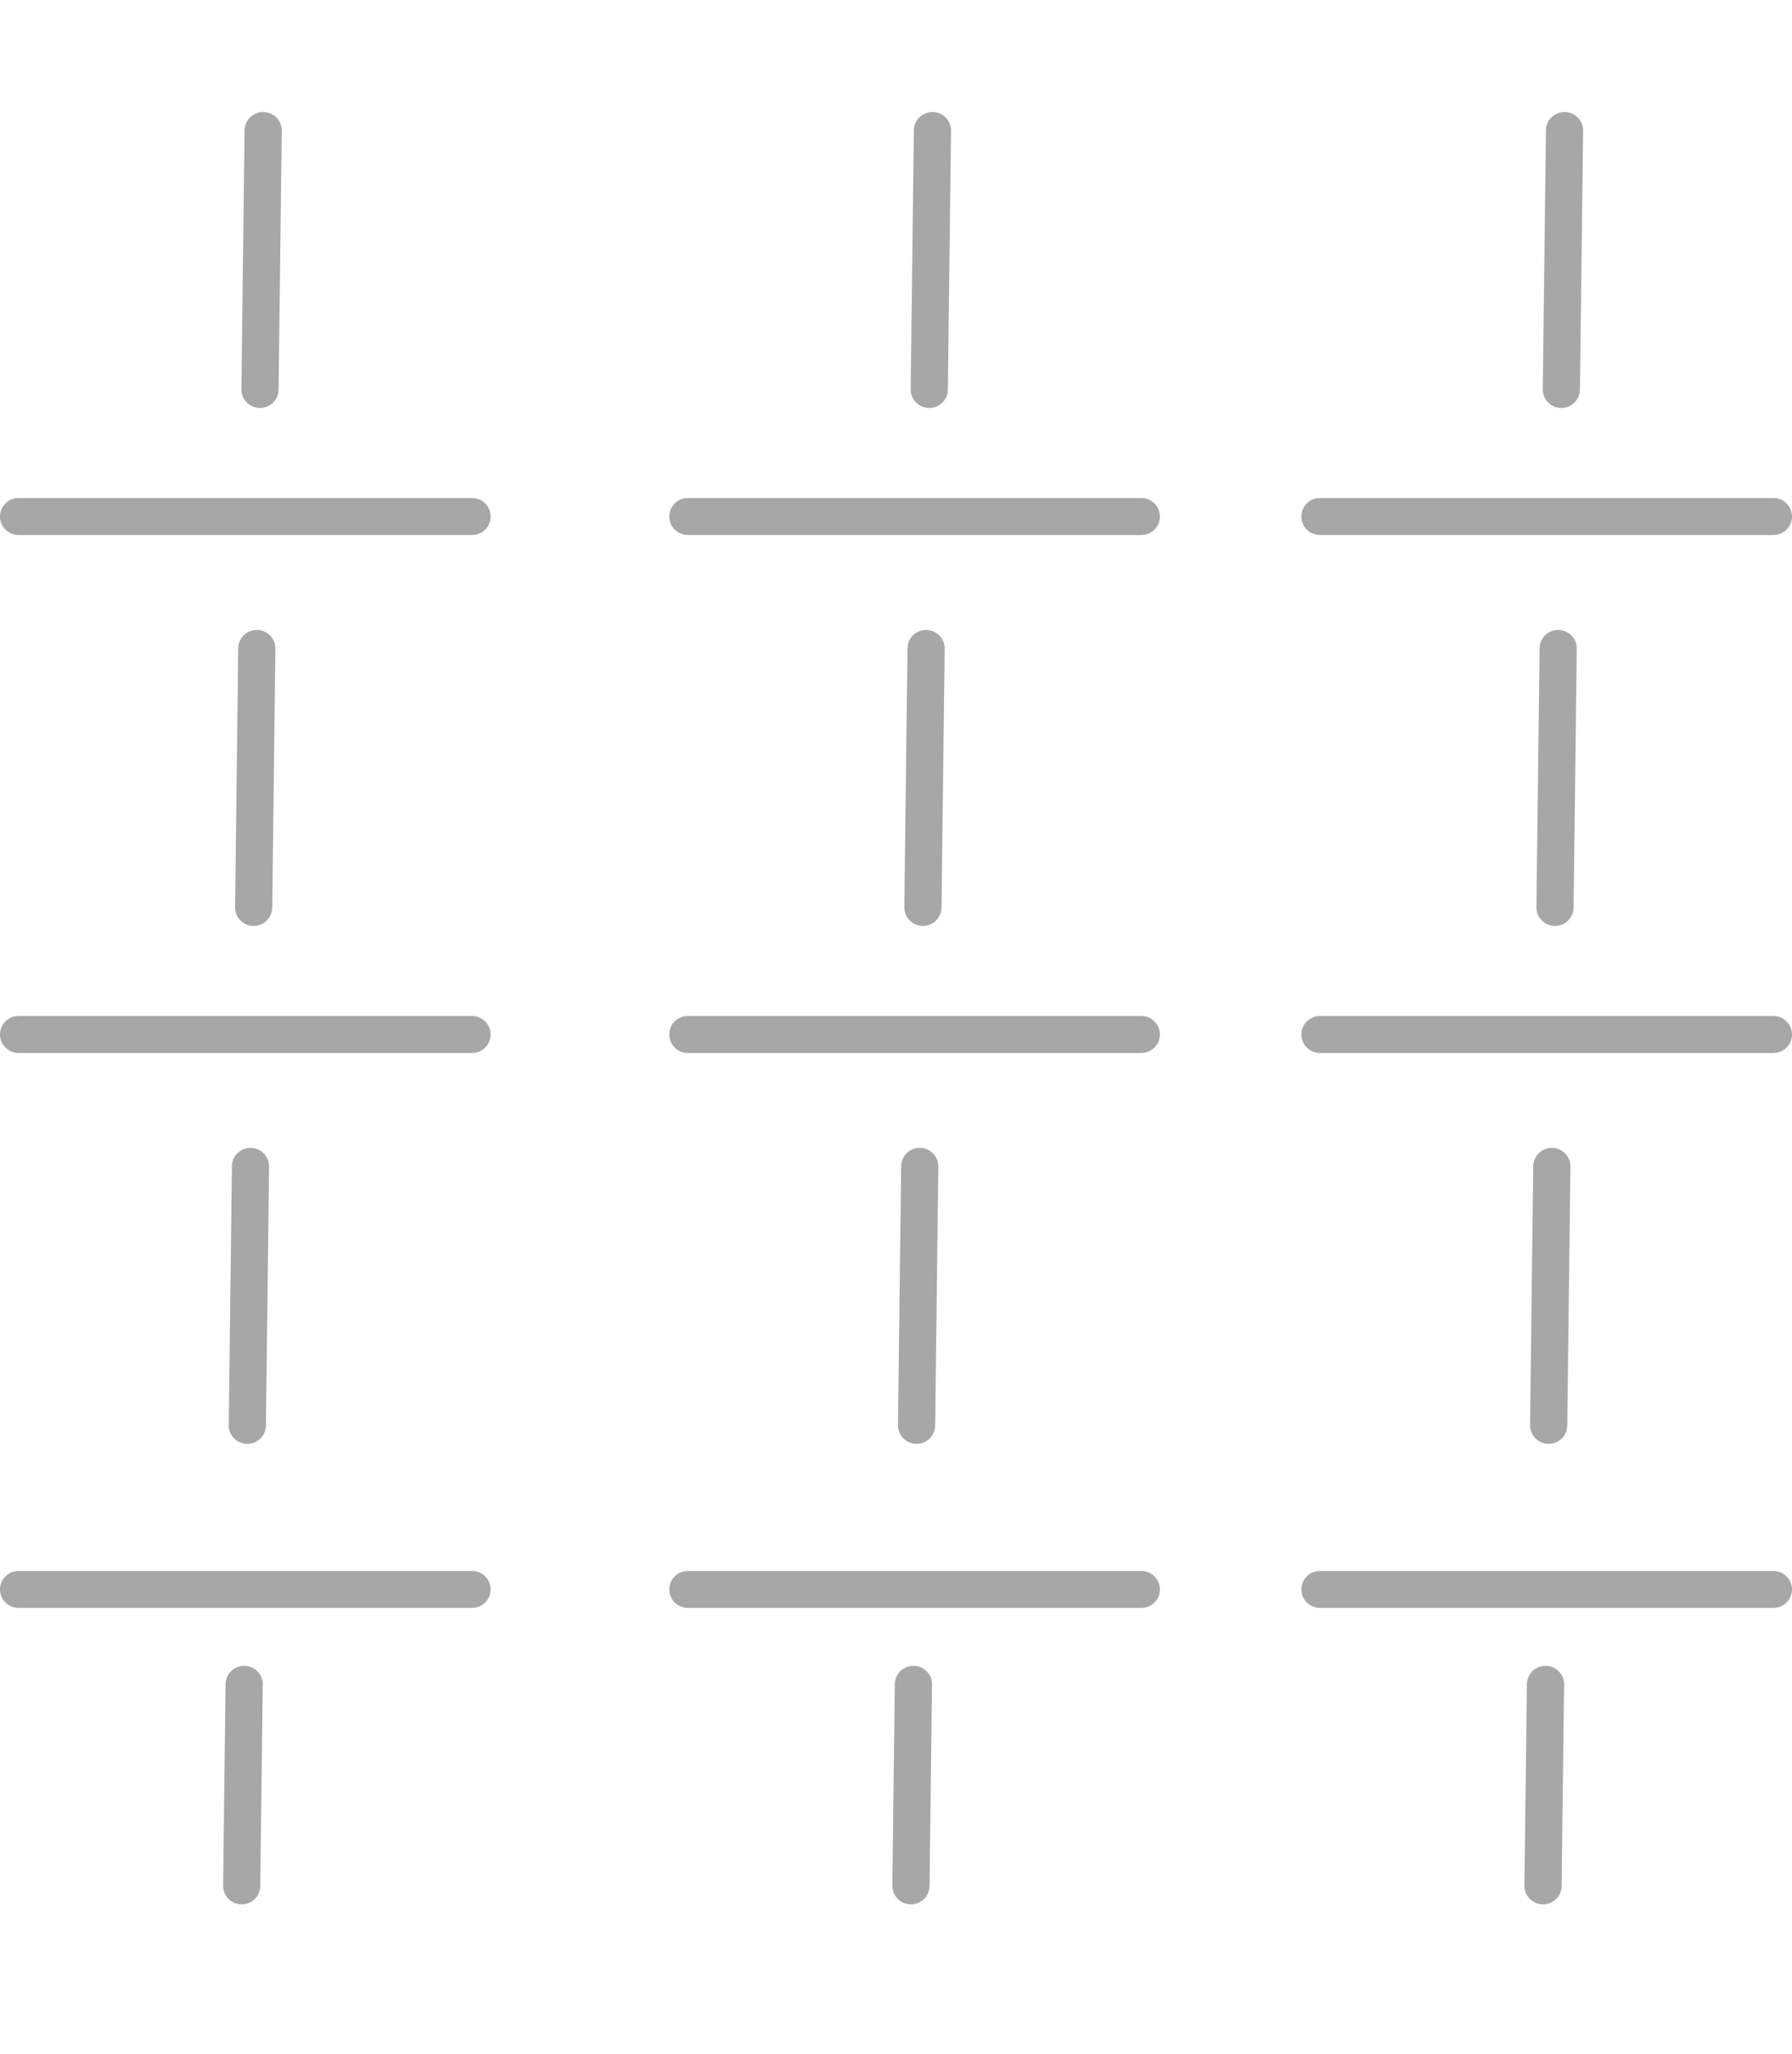 <?xml version="1.0" encoding="UTF-8"?> <svg xmlns="http://www.w3.org/2000/svg" width="48" height="55" viewBox="0 0 48 55" fill="none"><g clip-path="url(#clip0)"><path d="M41.403 44.612C41.678 44.615 41.899 44.84 41.895 45.113L41.829 50.511C41.826 50.784 41.6 51.003 41.325 51C41.05 50.997 40.83 50.772 40.833 50.498L40.899 45.101C40.903 44.828 41.128 44.609 41.403 44.612ZM24.473 44.612C24.747 44.615 24.968 44.84 24.964 45.113L24.898 50.511C24.895 50.784 24.669 51.003 24.394 51C24.119 50.997 23.899 50.772 23.902 50.498L23.968 45.101C23.972 44.828 24.198 44.609 24.473 44.612ZM6.546 44.612C6.821 44.615 7.041 44.84 7.038 45.113L6.971 50.511C6.968 50.784 6.742 51.003 6.468 51C6.192 50.997 5.972 50.772 5.976 50.498L6.042 45.101C6.045 44.828 6.271 44.609 6.546 44.612ZM47.502 42.072C47.777 42.072 48 42.293 48 42.567C48 42.81 47.824 43.012 47.592 43.054L47.502 43.062H35.356C35.081 43.062 34.858 42.841 34.858 42.567C34.858 42.324 35.034 42.121 35.266 42.08L35.356 42.072H47.502ZM30.571 42.072C30.846 42.072 31.069 42.293 31.069 42.567C31.069 42.81 30.893 43.012 30.661 43.054L30.571 43.062H18.425C18.15 43.062 17.927 42.841 17.927 42.567C17.927 42.324 18.103 42.121 18.335 42.08L18.425 42.072H30.571ZM12.644 42.072C12.919 42.072 13.142 42.293 13.142 42.567C13.142 42.81 12.966 43.012 12.734 43.054L12.644 43.062H0.498C0.223 43.062 0 42.841 0 42.567C0 42.324 0.176 42.121 0.408 42.08L0.498 42.072H12.644ZM41.573 30.741C41.848 30.745 42.069 30.969 42.065 31.243L41.98 38.178C41.977 38.452 41.751 38.671 41.476 38.667C41.201 38.664 40.981 38.44 40.984 38.166L41.069 31.231C41.073 30.957 41.298 30.738 41.573 30.741ZM24.642 30.741C24.917 30.745 25.138 30.969 25.134 31.243L25.049 38.178C25.046 38.452 24.82 38.671 24.545 38.667C24.27 38.664 24.05 38.44 24.053 38.166L24.138 31.231C24.142 30.957 24.367 30.738 24.642 30.741ZM6.716 30.741C6.991 30.745 7.211 30.969 7.207 31.243L7.123 38.178C7.119 38.452 6.894 38.671 6.619 38.667C6.344 38.664 6.123 38.44 6.127 38.166L6.212 31.231C6.215 30.957 6.441 30.738 6.716 30.741ZM47.502 27.209C47.777 27.209 48 27.431 48 27.704C48 27.948 47.824 28.15 47.592 28.192L47.502 28.2H35.356C35.081 28.2 34.858 27.978 34.858 27.704C34.858 27.461 35.034 27.259 35.266 27.217L35.356 27.209H47.502ZM30.571 27.209C30.846 27.209 31.069 27.431 31.069 27.704C31.069 27.948 30.893 28.15 30.661 28.192L30.571 28.2H18.425C18.15 28.2 17.927 27.978 17.927 27.704C17.927 27.461 18.103 27.259 18.335 27.217L18.425 27.209H30.571ZM12.644 27.209C12.919 27.209 13.142 27.431 13.142 27.704C13.142 27.948 12.966 28.15 12.734 28.192L12.644 28.2H0.498C0.223 28.2 0 27.978 0 27.704C0 27.461 0.176 27.259 0.408 27.217L0.498 27.209H12.644ZM41.743 16.871C42.018 16.874 42.238 17.099 42.235 17.372L42.15 24.307C42.147 24.581 41.921 24.8 41.646 24.797C41.371 24.794 41.151 24.569 41.154 24.295L41.239 17.36C41.242 17.087 41.468 16.867 41.743 16.871ZM24.812 16.871C25.087 16.874 25.307 17.099 25.304 17.372L25.219 24.307C25.216 24.581 24.99 24.8 24.715 24.797C24.44 24.794 24.22 24.569 24.223 24.295L24.308 17.36C24.312 17.087 24.537 16.867 24.812 16.871ZM6.885 16.871C7.16 16.874 7.381 17.099 7.377 17.372L7.292 24.307C7.289 24.581 7.063 24.8 6.788 24.797C6.513 24.794 6.293 24.569 6.297 24.295L6.381 17.36C6.385 17.087 6.61 16.867 6.885 16.871ZM47.502 13.337C47.777 13.337 48 13.559 48 13.833C48 14.076 47.824 14.278 47.592 14.32L47.502 14.328H35.356C35.081 14.328 34.858 14.106 34.858 13.833C34.858 13.59 35.034 13.387 35.266 13.345L35.356 13.337H47.502ZM30.571 13.337C30.846 13.337 31.069 13.559 31.069 13.833C31.069 14.076 30.893 14.278 30.661 14.32L30.571 14.328H18.425C18.15 14.328 17.927 14.106 17.927 13.833C17.927 13.59 18.103 13.387 18.335 13.345L18.425 13.337H30.571ZM12.644 13.337C12.919 13.337 13.142 13.559 13.142 13.833C13.142 14.076 12.966 14.278 12.734 14.32L12.644 14.328H0.498C0.223 14.328 0 14.106 0 13.833C0 13.59 0.176 13.387 0.408 13.345L0.498 13.337H12.644ZM41.913 3C42.188 3.003 42.408 3.228 42.405 3.502L42.32 10.437C42.316 10.71 42.091 10.93 41.816 10.926C41.541 10.923 41.321 10.698 41.324 10.425L41.409 3.489C41.412 3.216 41.638 2.997 41.913 3ZM24.982 3C25.257 3.003 25.477 3.228 25.474 3.502L25.389 10.437C25.386 10.71 25.16 10.93 24.885 10.926C24.61 10.923 24.39 10.698 24.393 10.425L24.478 3.489C24.481 3.216 24.707 2.997 24.982 3ZM7.055 3C7.33 3.003 7.551 3.228 7.547 3.502L7.462 10.437C7.459 10.71 7.233 10.93 6.958 10.926C6.683 10.923 6.463 10.698 6.466 10.425L6.551 3.489C6.555 3.216 6.78 2.997 7.055 3Z" fill="#A7A7A7"></path></g><defs><clipPath id="clip0"><rect width="48" height="55" fill="white"></rect></clipPath></defs></svg> 